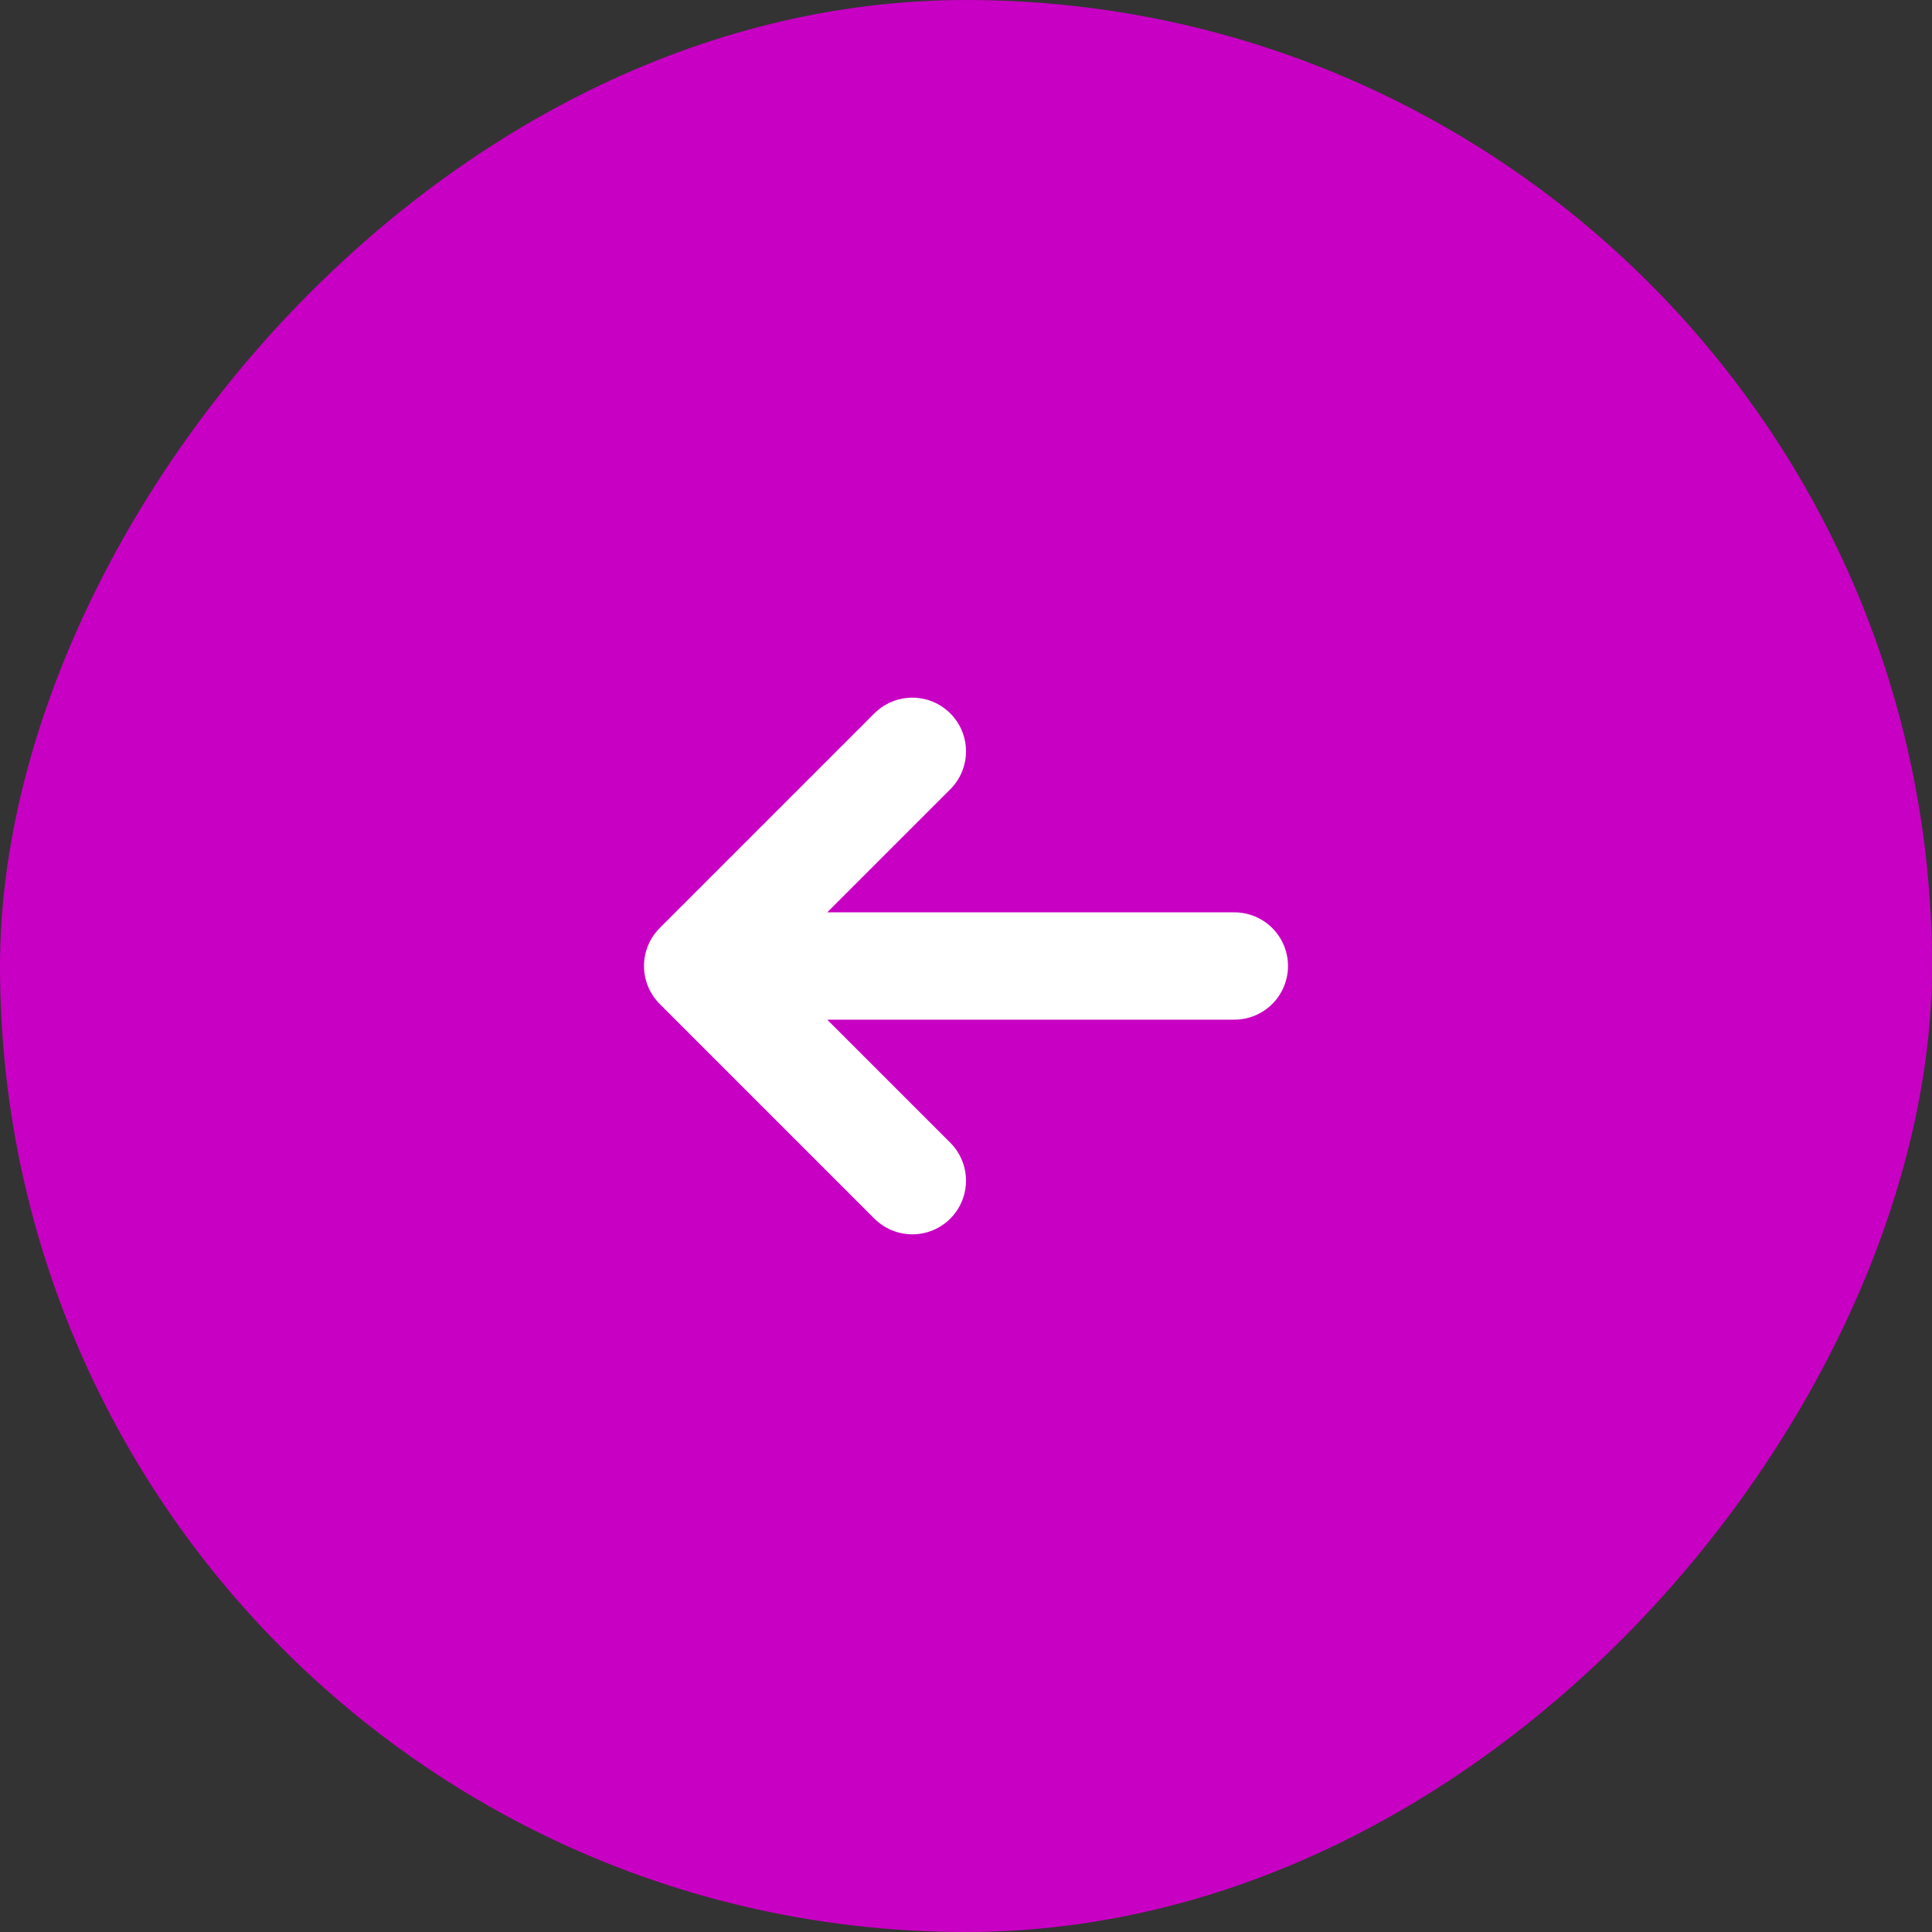 <?xml version="1.0" encoding="UTF-8"?> <svg xmlns="http://www.w3.org/2000/svg" width="36" height="36" viewBox="0 0 36 36" fill="none"><rect x="0" y="0" width="36" height="36" fill="#333333" stroke="none"/><rect width="36" height="36" rx="18" transform="matrix(-1 0 0 1 36 0)" fill="#C800C3"></rect><path d="M23 18H13M13 18L17 14M13 18L17 22" stroke="white" stroke-width="2" stroke-linecap="round" stroke-linejoin="round"></path></svg> 